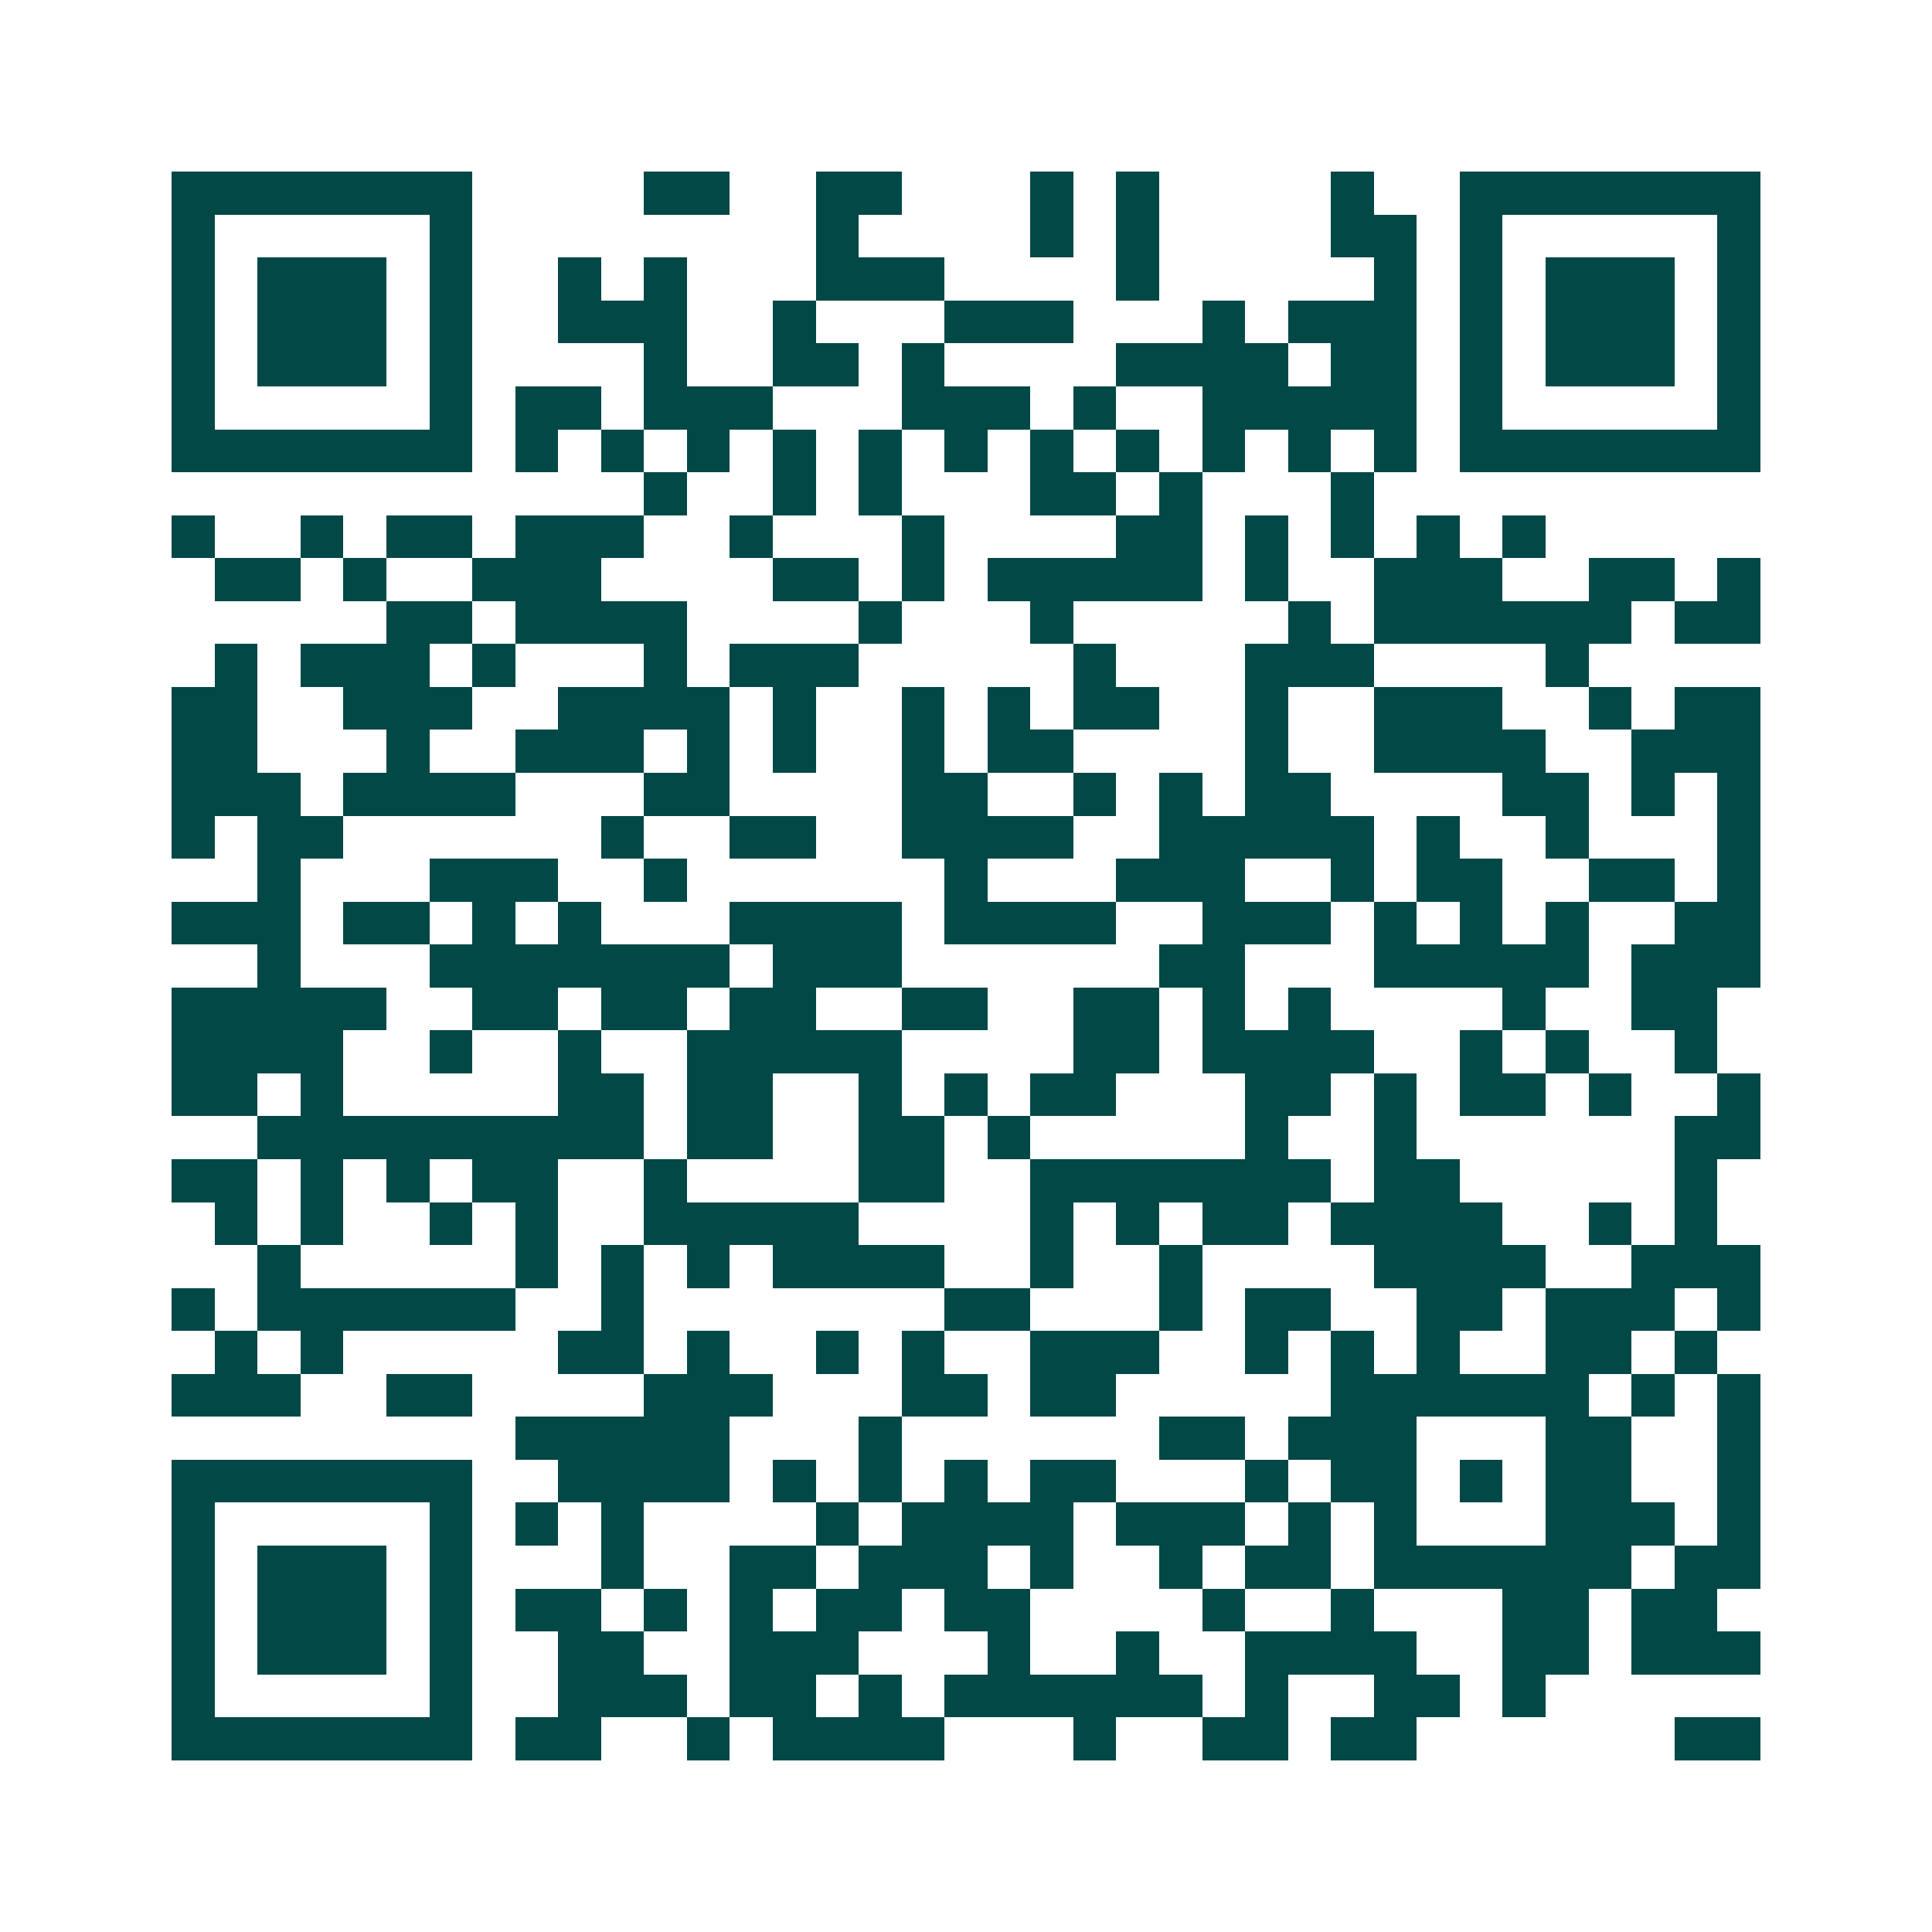 <svg xmlns="http://www.w3.org/2000/svg" width="200" height="200" viewBox="0 0 45 45" shape-rendering="crispEdges"><path fill="#ffffff" d="M0 0h45v45H0z"/><path stroke="#014847" d="M4 4.5h7m4 0h2m2 0h2m3 0h1m1 0h1m4 0h1m2 0h7M4 5.5h1m5 0h1m8 0h1m4 0h1m1 0h1m4 0h2m1 0h1m5 0h1M4 6.5h1m1 0h3m1 0h1m2 0h1m1 0h1m3 0h3m4 0h1m5 0h1m1 0h1m1 0h3m1 0h1M4 7.5h1m1 0h3m1 0h1m2 0h3m2 0h1m3 0h3m3 0h1m1 0h3m1 0h1m1 0h3m1 0h1M4 8.5h1m1 0h3m1 0h1m4 0h1m2 0h2m1 0h1m4 0h4m1 0h2m1 0h1m1 0h3m1 0h1M4 9.5h1m5 0h1m1 0h2m1 0h3m3 0h3m1 0h1m2 0h5m1 0h1m5 0h1M4 10.5h7m1 0h1m1 0h1m1 0h1m1 0h1m1 0h1m1 0h1m1 0h1m1 0h1m1 0h1m1 0h1m1 0h1m1 0h7M15 11.5h1m2 0h1m1 0h1m3 0h2m1 0h1m3 0h1M4 12.5h1m2 0h1m1 0h2m1 0h3m2 0h1m3 0h1m4 0h2m1 0h1m1 0h1m1 0h1m1 0h1M5 13.5h2m1 0h1m2 0h3m4 0h2m1 0h1m1 0h5m1 0h1m2 0h3m2 0h2m1 0h1M9 14.5h2m1 0h4m4 0h1m3 0h1m5 0h1m1 0h6m1 0h2M5 15.5h1m1 0h3m1 0h1m3 0h1m1 0h3m5 0h1m3 0h3m4 0h1M4 16.5h2m2 0h3m2 0h4m1 0h1m2 0h1m1 0h1m1 0h2m2 0h1m2 0h3m2 0h1m1 0h2M4 17.5h2m3 0h1m2 0h3m1 0h1m1 0h1m2 0h1m1 0h2m4 0h1m2 0h4m2 0h3M4 18.5h3m1 0h4m3 0h2m4 0h2m2 0h1m1 0h1m1 0h2m4 0h2m1 0h1m1 0h1M4 19.5h1m1 0h2m6 0h1m2 0h2m2 0h4m2 0h5m1 0h1m2 0h1m3 0h1M6 20.5h1m3 0h3m2 0h1m6 0h1m3 0h3m2 0h1m1 0h2m2 0h2m1 0h1M4 21.5h3m1 0h2m1 0h1m1 0h1m3 0h4m1 0h4m2 0h3m1 0h1m1 0h1m1 0h1m2 0h2M6 22.5h1m3 0h7m1 0h3m6 0h2m3 0h5m1 0h3M4 23.5h5m2 0h2m1 0h2m1 0h2m2 0h2m2 0h2m1 0h1m1 0h1m4 0h1m2 0h2M4 24.5h4m2 0h1m2 0h1m2 0h5m4 0h2m1 0h4m2 0h1m1 0h1m2 0h1M4 25.5h2m1 0h1m5 0h2m1 0h2m2 0h1m1 0h1m1 0h2m3 0h2m1 0h1m1 0h2m1 0h1m2 0h1M6 26.5h9m1 0h2m2 0h2m1 0h1m5 0h1m2 0h1m6 0h2M4 27.5h2m1 0h1m1 0h1m1 0h2m2 0h1m4 0h2m2 0h7m1 0h2m5 0h1M5 28.5h1m1 0h1m2 0h1m1 0h1m2 0h5m4 0h1m1 0h1m1 0h2m1 0h4m2 0h1m1 0h1M6 29.5h1m5 0h1m1 0h1m1 0h1m1 0h4m2 0h1m2 0h1m4 0h4m2 0h3M4 30.5h1m1 0h6m2 0h1m7 0h2m3 0h1m1 0h2m2 0h2m1 0h3m1 0h1M5 31.5h1m1 0h1m5 0h2m1 0h1m2 0h1m1 0h1m2 0h3m2 0h1m1 0h1m1 0h1m2 0h2m1 0h1M4 32.5h3m2 0h2m4 0h3m3 0h2m1 0h2m5 0h6m1 0h1m1 0h1M12 33.5h5m3 0h1m6 0h2m1 0h3m3 0h2m2 0h1M4 34.5h7m2 0h4m1 0h1m1 0h1m1 0h1m1 0h2m3 0h1m1 0h2m1 0h1m1 0h2m2 0h1M4 35.5h1m5 0h1m1 0h1m1 0h1m4 0h1m1 0h4m1 0h3m1 0h1m1 0h1m3 0h3m1 0h1M4 36.5h1m1 0h3m1 0h1m3 0h1m2 0h2m1 0h3m1 0h1m2 0h1m1 0h2m1 0h6m1 0h2M4 37.5h1m1 0h3m1 0h1m1 0h2m1 0h1m1 0h1m1 0h2m1 0h2m4 0h1m2 0h1m3 0h2m1 0h2M4 38.5h1m1 0h3m1 0h1m2 0h2m2 0h3m3 0h1m2 0h1m2 0h4m2 0h2m1 0h3M4 39.5h1m5 0h1m2 0h3m1 0h2m1 0h1m1 0h6m1 0h1m2 0h2m1 0h1M4 40.5h7m1 0h2m2 0h1m1 0h4m3 0h1m2 0h2m1 0h2m6 0h2"/></svg>
